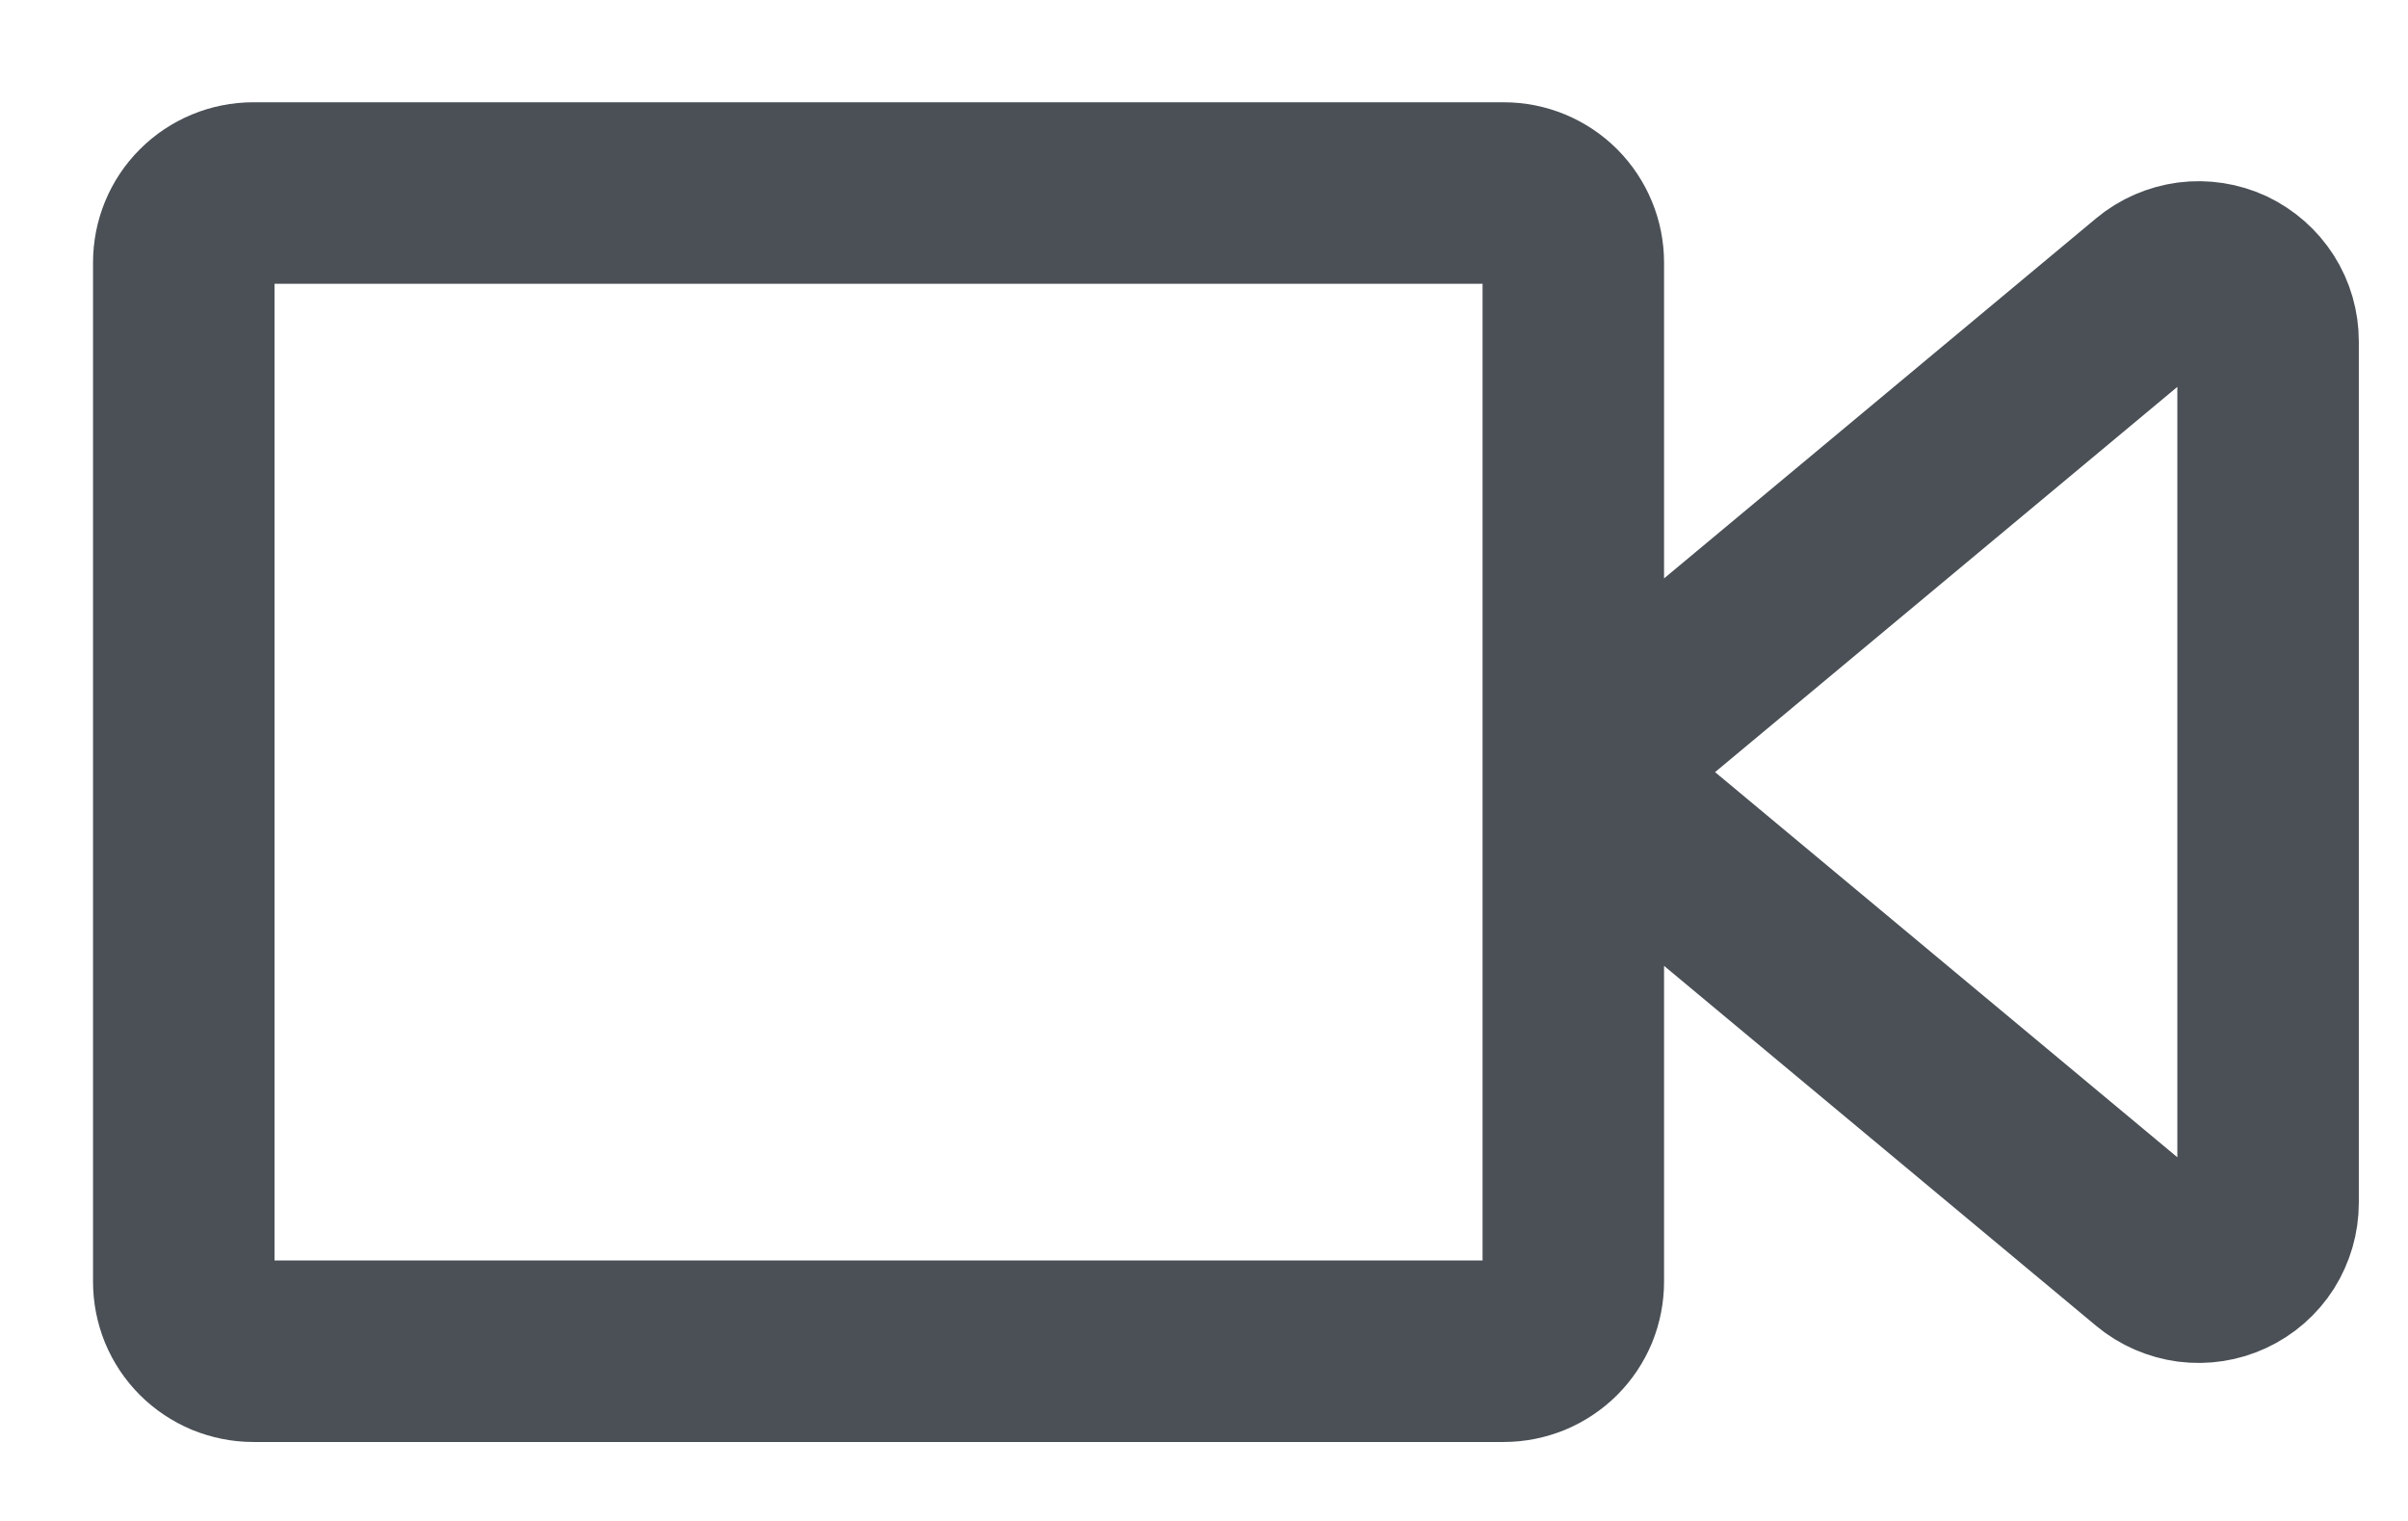 <svg width="19" height="12" viewBox="0 0 19 12" fill="none" xmlns="http://www.w3.org/2000/svg">
<g clip-path="url(#clip0_11665_252)">
<path d="M12.414 6.092V10.112C12.414 10.184 12.4 10.255 12.373 10.322C12.345 10.389 12.305 10.449 12.254 10.5C12.203 10.551 12.142 10.591 12.076 10.619C12.009 10.646 11.938 10.661 11.866 10.661H1.998C1.926 10.661 1.855 10.646 1.788 10.619C1.722 10.591 1.661 10.551 1.61 10.5C1.559 10.449 1.519 10.389 1.491 10.322C1.464 10.255 1.45 10.184 1.45 10.112V2.072C1.45 1.926 1.507 1.787 1.61 1.684C1.713 1.581 1.853 1.523 1.998 1.523H11.866C12.011 1.523 12.151 1.581 12.254 1.684C12.356 1.787 12.414 1.926 12.414 2.072V6.092ZM12.414 6.092L16.997 2.273C17.077 2.206 17.175 2.164 17.278 2.15C17.381 2.137 17.486 2.153 17.581 2.197C17.675 2.242 17.755 2.312 17.811 2.4C17.867 2.488 17.896 2.59 17.896 2.694V9.49C17.896 9.594 17.866 9.696 17.811 9.784C17.755 9.872 17.675 9.942 17.58 9.986C17.486 10.03 17.381 10.046 17.278 10.033C17.175 10.019 17.077 9.977 16.997 9.91L12.414 6.092Z" stroke="#4A5056" stroke-width="1.432" stroke-linecap="round" stroke-linejoin="round"/>
</g>
<defs>
<clipPath id="clip0_11665_252">
<rect width="19" height="12" fill="white"/>
</clipPath>
</defs>
</svg>
